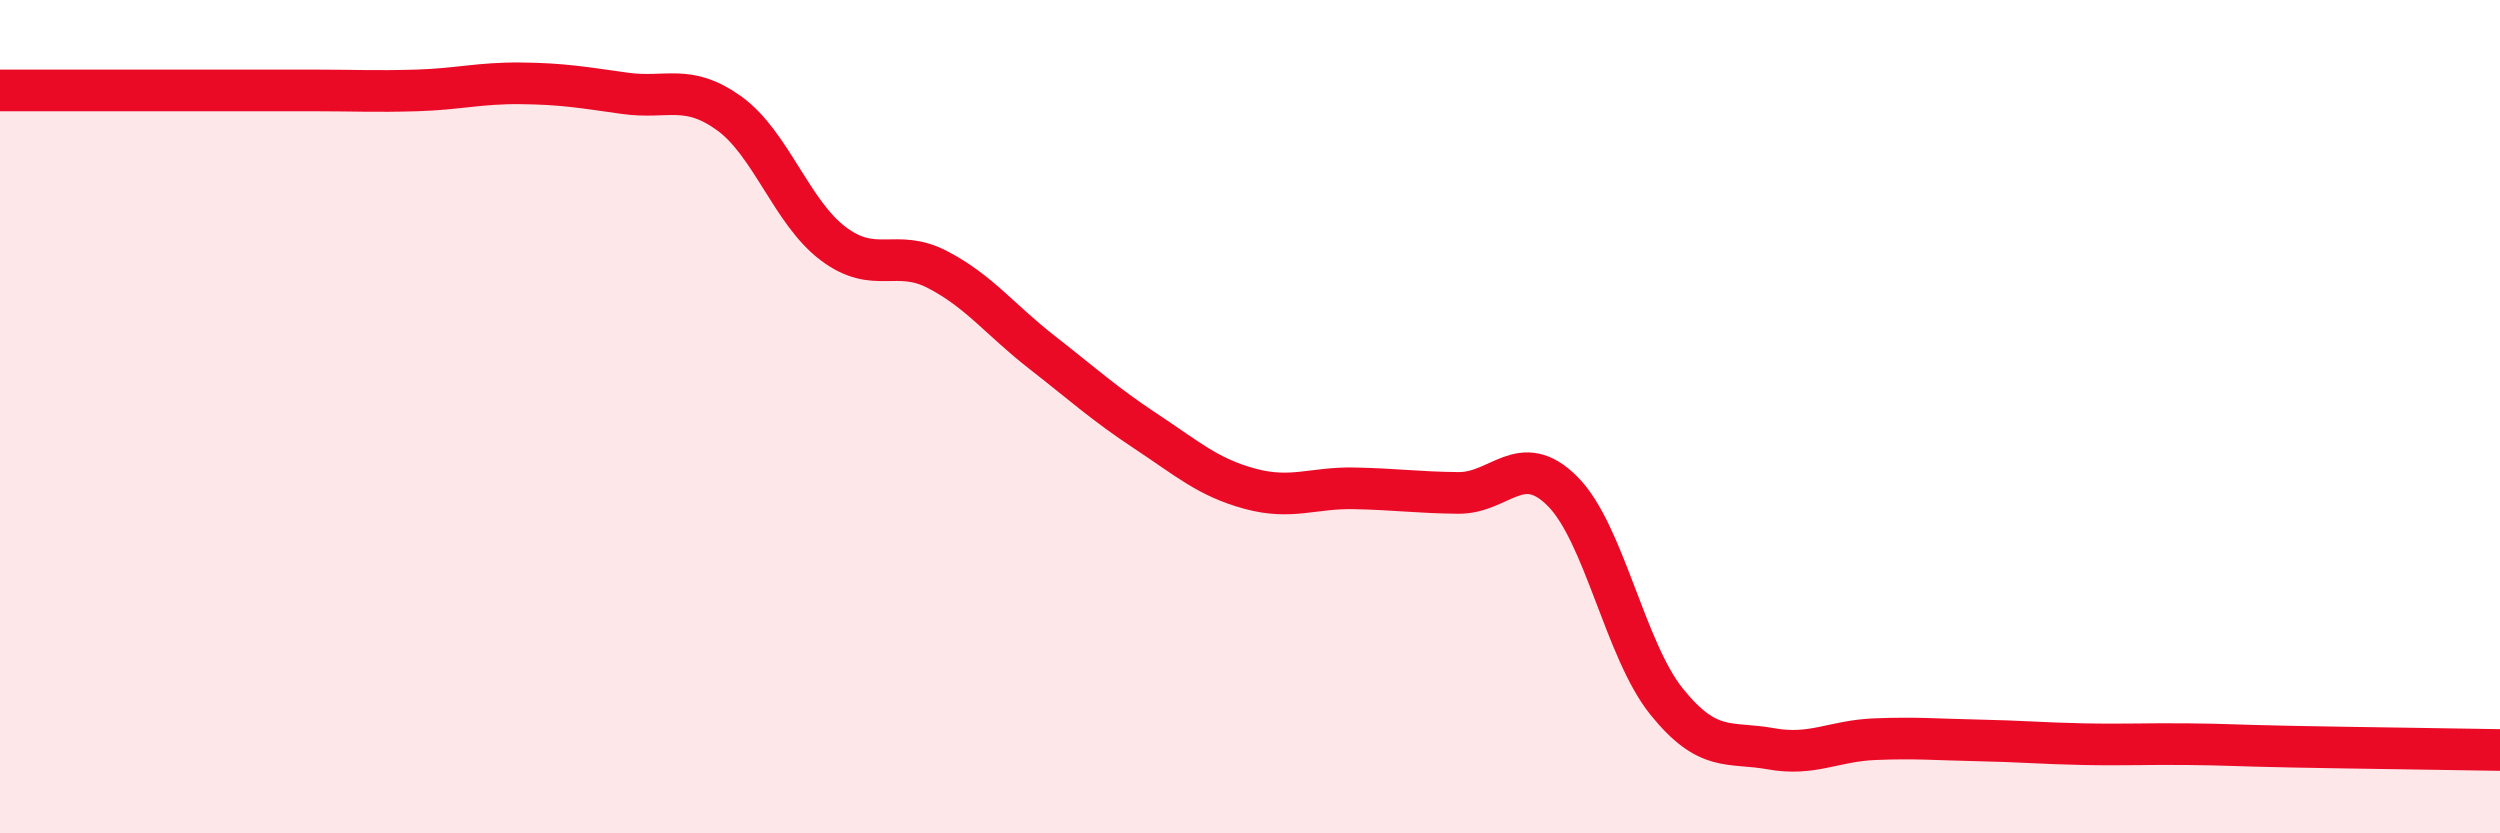 
    <svg width="60" height="20" viewBox="0 0 60 20" xmlns="http://www.w3.org/2000/svg">
      <path
        d="M 0,2.17 C 0.5,2.17 1.5,2.17 2.5,2.17 C 3.5,2.17 4,2.17 5,2.17 C 6,2.17 6.5,2.17 7.5,2.17 C 8.5,2.17 9,2.2 10,2.17 C 11,2.14 11.5,1.99 12.5,2 C 13.5,2.01 14,2.1 15,2.24 C 16,2.38 16.5,2 17.5,2.72 C 18.5,3.44 19,5.1 20,5.85 C 21,6.6 21.5,5.95 22.5,6.47 C 23.5,6.99 24,7.67 25,8.45 C 26,9.23 26.5,9.69 27.5,10.35 C 28.5,11.01 29,11.46 30,11.73 C 31,12 31.5,11.7 32.5,11.72 C 33.5,11.74 34,11.82 35,11.83 C 36,11.84 36.5,10.79 37.5,11.79 C 38.5,12.79 39,15.6 40,16.84 C 41,18.08 41.5,17.79 42.5,17.97 C 43.5,18.15 44,17.78 45,17.74 C 46,17.7 46.5,17.75 47.5,17.77 C 48.5,17.79 49,17.84 50,17.86 C 51,17.88 51.5,17.85 52.5,17.86 C 53.5,17.87 53.5,17.89 55,17.92 C 56.5,17.95 59,17.98 60,18L60 20L0 20Z"
        fill="#EB0A25"
        opacity="0.1"
        stroke-linecap="round"
        stroke-linejoin="round"
      />
      <path
        d="M 0,2.17 C 0.5,2.17 1.5,2.17 2.5,2.17 C 3.5,2.17 4,2.17 5,2.17 C 6,2.17 6.5,2.17 7.5,2.17 C 8.5,2.17 9,2.2 10,2.17 C 11,2.14 11.5,1.99 12.5,2 C 13.5,2.01 14,2.1 15,2.24 C 16,2.38 16.5,2 17.5,2.72 C 18.5,3.44 19,5.1 20,5.85 C 21,6.6 21.5,5.95 22.5,6.47 C 23.5,6.99 24,7.67 25,8.45 C 26,9.23 26.5,9.69 27.5,10.35 C 28.5,11.01 29,11.46 30,11.73 C 31,12 31.5,11.7 32.5,11.72 C 33.5,11.74 34,11.82 35,11.83 C 36,11.84 36.5,10.79 37.5,11.79 C 38.5,12.79 39,15.6 40,16.84 C 41,18.08 41.5,17.79 42.5,17.97 C 43.5,18.15 44,17.78 45,17.74 C 46,17.7 46.5,17.75 47.5,17.77 C 48.5,17.79 49,17.84 50,17.86 C 51,17.88 51.5,17.85 52.5,17.86 C 53.5,17.87 53.5,17.89 55,17.92 C 56.5,17.95 59,17.98 60,18"
        stroke="#EB0A25"
        stroke-width="1"
        fill="none"
        stroke-linecap="round"
        stroke-linejoin="round"
      />
    </svg>
  